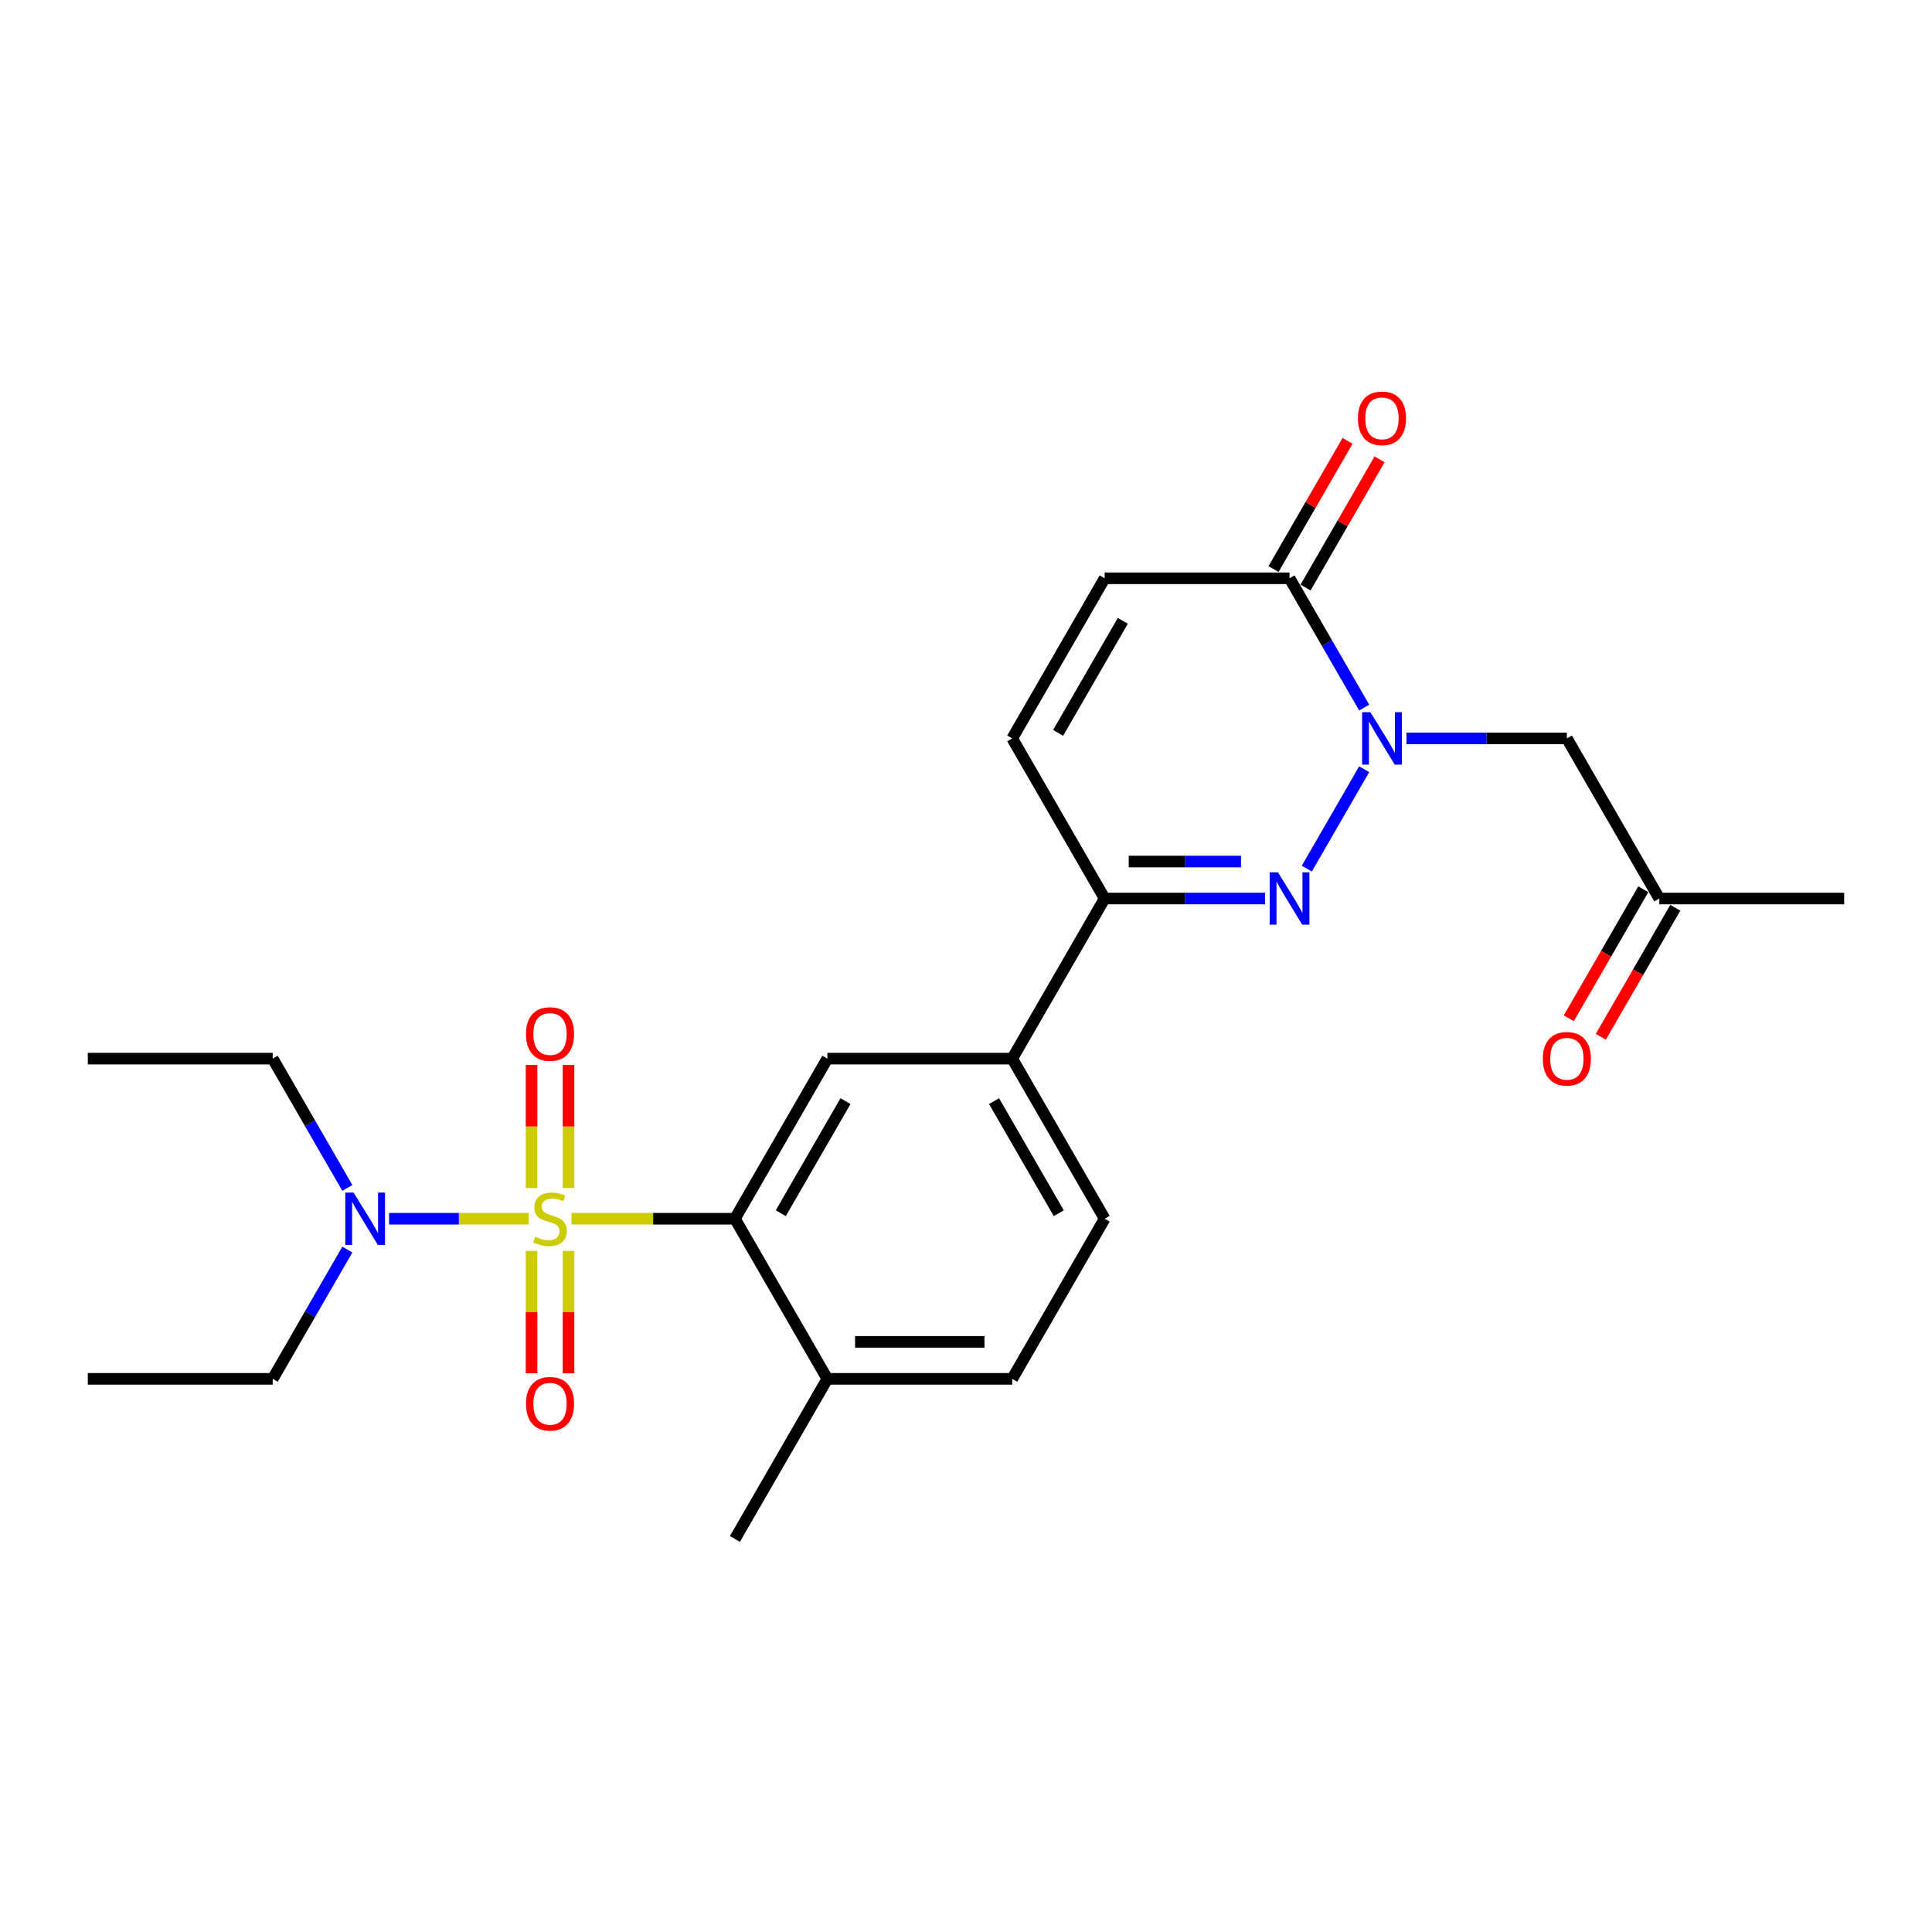 <?xml version='1.0' encoding='iso-8859-1'?>
<svg version='1.1' baseProfile='full'
              xmlns='http://www.w3.org/2000/svg'
                      xmlns:rdkit='http://www.rdkit.org/xml'
                      xmlns:xlink='http://www.w3.org/1999/xlink'
                  xml:space='preserve'
width='1000px' height='1000px' viewBox='0 0 1000 1000'>
<!-- END OF HEADER -->
<rect style='opacity:1.0;fill:#FFFFFF;stroke:none' width='1000' height='1000' x='0' y='0'> </rect>
<path class='bond-2' d='M 295.77,630.819 L 338.077,630.819' style='fill:none;fill-rule:evenodd;stroke:#CCCC00;stroke-width:6px;stroke-linecap:butt;stroke-linejoin:miter;stroke-opacity:1' />
<path class='bond-2' d='M 338.077,630.819 L 380.383,630.819' style='fill:none;fill-rule:evenodd;stroke:#000000;stroke-width:6px;stroke-linecap:butt;stroke-linejoin:miter;stroke-opacity:1' />
<path class='bond-8' d='M 273.608,630.819 L 237.498,630.819' style='fill:none;fill-rule:evenodd;stroke:#CCCC00;stroke-width:6px;stroke-linecap:butt;stroke-linejoin:miter;stroke-opacity:1' />
<path class='bond-8' d='M 237.498,630.819 L 201.388,630.819' style='fill:none;fill-rule:evenodd;stroke:#0000FF;stroke-width:6px;stroke-linecap:butt;stroke-linejoin:miter;stroke-opacity:1' />
<path class='bond-11' d='M 294.258,614.915 L 294.258,583.079' style='fill:none;fill-rule:evenodd;stroke:#CCCC00;stroke-width:6px;stroke-linecap:butt;stroke-linejoin:miter;stroke-opacity:1' />
<path class='bond-11' d='M 294.258,583.079 L 294.258,551.244' style='fill:none;fill-rule:evenodd;stroke:#FF0000;stroke-width:6px;stroke-linecap:butt;stroke-linejoin:miter;stroke-opacity:1' />
<path class='bond-11' d='M 275.12,614.915 L 275.12,583.079' style='fill:none;fill-rule:evenodd;stroke:#CCCC00;stroke-width:6px;stroke-linecap:butt;stroke-linejoin:miter;stroke-opacity:1' />
<path class='bond-11' d='M 275.12,583.079 L 275.12,551.244' style='fill:none;fill-rule:evenodd;stroke:#FF0000;stroke-width:6px;stroke-linecap:butt;stroke-linejoin:miter;stroke-opacity:1' />
<path class='bond-12' d='M 275.12,647.451 L 275.12,679.142' style='fill:none;fill-rule:evenodd;stroke:#CCCC00;stroke-width:6px;stroke-linecap:butt;stroke-linejoin:miter;stroke-opacity:1' />
<path class='bond-12' d='M 275.12,679.142 L 275.12,710.833' style='fill:none;fill-rule:evenodd;stroke:#FF0000;stroke-width:6px;stroke-linecap:butt;stroke-linejoin:miter;stroke-opacity:1' />
<path class='bond-12' d='M 294.258,647.451 L 294.258,679.142' style='fill:none;fill-rule:evenodd;stroke:#CCCC00;stroke-width:6px;stroke-linecap:butt;stroke-linejoin:miter;stroke-opacity:1' />
<path class='bond-12' d='M 294.258,679.142 L 294.258,710.833' style='fill:none;fill-rule:evenodd;stroke:#FF0000;stroke-width:6px;stroke-linecap:butt;stroke-linejoin:miter;stroke-opacity:1' />
<path class='bond-0' d='M 706.107,398.142 L 676.403,449.59' style='fill:none;fill-rule:evenodd;stroke:#0000FF;stroke-width:6px;stroke-linecap:butt;stroke-linejoin:miter;stroke-opacity:1' />
<path class='bond-10' d='M 727.981,382.199 L 769.493,382.199' style='fill:none;fill-rule:evenodd;stroke:#0000FF;stroke-width:6px;stroke-linecap:butt;stroke-linejoin:miter;stroke-opacity:1' />
<path class='bond-10' d='M 769.493,382.199 L 811.005,382.199' style='fill:none;fill-rule:evenodd;stroke:#000000;stroke-width:6px;stroke-linecap:butt;stroke-linejoin:miter;stroke-opacity:1' />
<path class='bond-26' d='M 706.107,366.257 L 686.785,332.791' style='fill:none;fill-rule:evenodd;stroke:#0000FF;stroke-width:6px;stroke-linecap:butt;stroke-linejoin:miter;stroke-opacity:1' />
<path class='bond-26' d='M 686.785,332.791 L 667.464,299.326' style='fill:none;fill-rule:evenodd;stroke:#000000;stroke-width:6px;stroke-linecap:butt;stroke-linejoin:miter;stroke-opacity:1' />
<path class='bond-1' d='M 654.794,465.072 L 613.282,465.072' style='fill:none;fill-rule:evenodd;stroke:#0000FF;stroke-width:6px;stroke-linecap:butt;stroke-linejoin:miter;stroke-opacity:1' />
<path class='bond-1' d='M 613.282,465.072 L 571.77,465.072' style='fill:none;fill-rule:evenodd;stroke:#000000;stroke-width:6px;stroke-linecap:butt;stroke-linejoin:miter;stroke-opacity:1' />
<path class='bond-1' d='M 642.341,445.934 L 613.282,445.934' style='fill:none;fill-rule:evenodd;stroke:#0000FF;stroke-width:6px;stroke-linecap:butt;stroke-linejoin:miter;stroke-opacity:1' />
<path class='bond-1' d='M 613.282,445.934 L 584.224,445.934' style='fill:none;fill-rule:evenodd;stroke:#000000;stroke-width:6px;stroke-linecap:butt;stroke-linejoin:miter;stroke-opacity:1' />
<path class='bond-5' d='M 380.383,630.819 L 428.23,547.946' style='fill:none;fill-rule:evenodd;stroke:#000000;stroke-width:6px;stroke-linecap:butt;stroke-linejoin:miter;stroke-opacity:1' />
<path class='bond-5' d='M 404.134,627.957 L 437.627,569.946' style='fill:none;fill-rule:evenodd;stroke:#000000;stroke-width:6px;stroke-linecap:butt;stroke-linejoin:miter;stroke-opacity:1' />
<path class='bond-13' d='M 380.383,630.819 L 428.23,713.692' style='fill:none;fill-rule:evenodd;stroke:#000000;stroke-width:6px;stroke-linecap:butt;stroke-linejoin:miter;stroke-opacity:1' />
<path class='bond-3' d='M 667.464,299.326 L 571.77,299.326' style='fill:none;fill-rule:evenodd;stroke:#000000;stroke-width:6px;stroke-linecap:butt;stroke-linejoin:miter;stroke-opacity:1' />
<path class='bond-14' d='M 675.751,304.111 L 694.907,270.932' style='fill:none;fill-rule:evenodd;stroke:#000000;stroke-width:6px;stroke-linecap:butt;stroke-linejoin:miter;stroke-opacity:1' />
<path class='bond-14' d='M 694.907,270.932 L 714.062,237.754' style='fill:none;fill-rule:evenodd;stroke:#FF0000;stroke-width:6px;stroke-linecap:butt;stroke-linejoin:miter;stroke-opacity:1' />
<path class='bond-14' d='M 659.177,294.541 L 678.332,261.363' style='fill:none;fill-rule:evenodd;stroke:#000000;stroke-width:6px;stroke-linecap:butt;stroke-linejoin:miter;stroke-opacity:1' />
<path class='bond-14' d='M 678.332,261.363 L 697.488,228.185' style='fill:none;fill-rule:evenodd;stroke:#FF0000;stroke-width:6px;stroke-linecap:butt;stroke-linejoin:miter;stroke-opacity:1' />
<path class='bond-4' d='M 571.77,465.072 L 523.923,547.946' style='fill:none;fill-rule:evenodd;stroke:#000000;stroke-width:6px;stroke-linecap:butt;stroke-linejoin:miter;stroke-opacity:1' />
<path class='bond-7' d='M 571.77,465.072 L 523.923,382.199' style='fill:none;fill-rule:evenodd;stroke:#000000;stroke-width:6px;stroke-linecap:butt;stroke-linejoin:miter;stroke-opacity:1' />
<path class='bond-9' d='M 428.23,547.946 L 523.923,547.946' style='fill:none;fill-rule:evenodd;stroke:#000000;stroke-width:6px;stroke-linecap:butt;stroke-linejoin:miter;stroke-opacity:1' />
<path class='bond-6' d='M 571.77,299.326 L 523.923,382.199' style='fill:none;fill-rule:evenodd;stroke:#000000;stroke-width:6px;stroke-linecap:butt;stroke-linejoin:miter;stroke-opacity:1' />
<path class='bond-6' d='M 581.168,321.326 L 547.675,379.338' style='fill:none;fill-rule:evenodd;stroke:#000000;stroke-width:6px;stroke-linecap:butt;stroke-linejoin:miter;stroke-opacity:1' />
<path class='bond-19' d='M 179.791,646.762 L 160.47,680.227' style='fill:none;fill-rule:evenodd;stroke:#0000FF;stroke-width:6px;stroke-linecap:butt;stroke-linejoin:miter;stroke-opacity:1' />
<path class='bond-19' d='M 160.47,680.227 L 141.148,713.692' style='fill:none;fill-rule:evenodd;stroke:#000000;stroke-width:6px;stroke-linecap:butt;stroke-linejoin:miter;stroke-opacity:1' />
<path class='bond-20' d='M 179.791,614.876 L 160.47,581.411' style='fill:none;fill-rule:evenodd;stroke:#0000FF;stroke-width:6px;stroke-linecap:butt;stroke-linejoin:miter;stroke-opacity:1' />
<path class='bond-20' d='M 160.47,581.411 L 141.148,547.946' style='fill:none;fill-rule:evenodd;stroke:#000000;stroke-width:6px;stroke-linecap:butt;stroke-linejoin:miter;stroke-opacity:1' />
<path class='bond-25' d='M 523.923,547.946 L 571.77,630.819' style='fill:none;fill-rule:evenodd;stroke:#000000;stroke-width:6px;stroke-linecap:butt;stroke-linejoin:miter;stroke-opacity:1' />
<path class='bond-25' d='M 514.526,569.946 L 548.019,627.957' style='fill:none;fill-rule:evenodd;stroke:#000000;stroke-width:6px;stroke-linecap:butt;stroke-linejoin:miter;stroke-opacity:1' />
<path class='bond-16' d='M 811.005,382.199 L 858.852,465.072' style='fill:none;fill-rule:evenodd;stroke:#000000;stroke-width:6px;stroke-linecap:butt;stroke-linejoin:miter;stroke-opacity:1' />
<path class='bond-17' d='M 428.23,713.692 L 523.923,713.692' style='fill:none;fill-rule:evenodd;stroke:#000000;stroke-width:6px;stroke-linecap:butt;stroke-linejoin:miter;stroke-opacity:1' />
<path class='bond-17' d='M 442.584,694.553 L 509.569,694.553' style='fill:none;fill-rule:evenodd;stroke:#000000;stroke-width:6px;stroke-linecap:butt;stroke-linejoin:miter;stroke-opacity:1' />
<path class='bond-21' d='M 428.23,713.692 L 380.383,796.565' style='fill:none;fill-rule:evenodd;stroke:#000000;stroke-width:6px;stroke-linecap:butt;stroke-linejoin:miter;stroke-opacity:1' />
<path class='bond-15' d='M 571.77,630.819 L 523.923,713.692' style='fill:none;fill-rule:evenodd;stroke:#000000;stroke-width:6px;stroke-linecap:butt;stroke-linejoin:miter;stroke-opacity:1' />
<path class='bond-18' d='M 850.564,460.288 L 831.287,493.677' style='fill:none;fill-rule:evenodd;stroke:#000000;stroke-width:6px;stroke-linecap:butt;stroke-linejoin:miter;stroke-opacity:1' />
<path class='bond-18' d='M 831.287,493.677 L 812.01,527.065' style='fill:none;fill-rule:evenodd;stroke:#FF0000;stroke-width:6px;stroke-linecap:butt;stroke-linejoin:miter;stroke-opacity:1' />
<path class='bond-18' d='M 867.139,469.857 L 847.862,503.246' style='fill:none;fill-rule:evenodd;stroke:#000000;stroke-width:6px;stroke-linecap:butt;stroke-linejoin:miter;stroke-opacity:1' />
<path class='bond-18' d='M 847.862,503.246 L 828.585,536.635' style='fill:none;fill-rule:evenodd;stroke:#FF0000;stroke-width:6px;stroke-linecap:butt;stroke-linejoin:miter;stroke-opacity:1' />
<path class='bond-22' d='M 858.852,465.072 L 954.545,465.072' style='fill:none;fill-rule:evenodd;stroke:#000000;stroke-width:6px;stroke-linecap:butt;stroke-linejoin:miter;stroke-opacity:1' />
<path class='bond-23' d='M 141.148,713.692 L 45.455,713.692' style='fill:none;fill-rule:evenodd;stroke:#000000;stroke-width:6px;stroke-linecap:butt;stroke-linejoin:miter;stroke-opacity:1' />
<path class='bond-24' d='M 141.148,547.946 L 45.455,547.946' style='fill:none;fill-rule:evenodd;stroke:#000000;stroke-width:6px;stroke-linecap:butt;stroke-linejoin:miter;stroke-opacity:1' />
<path  class='atom-0' d='M 277.033 640.12
Q 277.34 640.235, 278.603 640.771
Q 279.866 641.307, 281.244 641.651
Q 282.66 641.958, 284.038 641.958
Q 286.603 641.958, 288.096 640.733
Q 289.589 639.47, 289.589 637.288
Q 289.589 635.795, 288.823 634.876
Q 288.096 633.958, 286.947 633.46
Q 285.799 632.962, 283.885 632.388
Q 281.474 631.661, 280.019 630.972
Q 278.603 630.283, 277.569 628.829
Q 276.574 627.374, 276.574 624.924
Q 276.574 621.518, 278.871 619.412
Q 281.206 617.307, 285.799 617.307
Q 288.938 617.307, 292.498 618.8
L 291.617 621.747
Q 288.364 620.407, 285.914 620.407
Q 283.273 620.407, 281.818 621.518
Q 280.364 622.589, 280.402 624.465
Q 280.402 625.919, 281.129 626.8
Q 281.895 627.68, 282.967 628.178
Q 284.077 628.675, 285.914 629.25
Q 288.364 630.015, 289.818 630.781
Q 291.273 631.546, 292.306 633.116
Q 293.378 634.647, 293.378 637.288
Q 293.378 641.039, 290.852 643.068
Q 288.364 645.058, 284.191 645.058
Q 281.78 645.058, 279.943 644.522
Q 278.144 644.025, 276 643.144
L 277.033 640.12
' fill='#CCCC00'/>
<path  class='atom-1' d='M 709.321 368.649
L 718.201 383.003
Q 719.081 384.419, 720.498 386.984
Q 721.914 389.549, 721.99 389.702
L 721.99 368.649
L 725.589 368.649
L 725.589 395.749
L 721.876 395.749
L 712.344 380.056
Q 711.234 378.218, 710.048 376.113
Q 708.9 374.008, 708.555 373.357
L 708.555 395.749
L 705.033 395.749
L 705.033 368.649
L 709.321 368.649
' fill='#0000FF'/>
<path  class='atom-2' d='M 661.474 451.522
L 670.354 465.876
Q 671.234 467.293, 672.651 469.857
Q 674.067 472.422, 674.144 472.575
L 674.144 451.522
L 677.742 451.522
L 677.742 478.623
L 674.029 478.623
L 664.498 462.929
Q 663.388 461.092, 662.201 458.986
Q 661.053 456.881, 660.708 456.23
L 660.708 478.623
L 657.187 478.623
L 657.187 451.522
L 661.474 451.522
' fill='#0000FF'/>
<path  class='atom-9' d='M 183.005 617.269
L 191.885 631.623
Q 192.766 633.039, 194.182 635.604
Q 195.598 638.168, 195.675 638.321
L 195.675 617.269
L 199.273 617.269
L 199.273 644.369
L 195.56 644.369
L 186.029 628.675
Q 184.919 626.838, 183.732 624.733
Q 182.584 622.628, 182.239 621.977
L 182.239 644.369
L 178.718 644.369
L 178.718 617.269
L 183.005 617.269
' fill='#0000FF'/>
<path  class='atom-12' d='M 272.249 535.202
Q 272.249 528.695, 275.464 525.058
Q 278.679 521.422, 284.689 521.422
Q 290.699 521.422, 293.914 525.058
Q 297.129 528.695, 297.129 535.202
Q 297.129 541.785, 293.876 545.537
Q 290.622 549.25, 284.689 549.25
Q 278.718 549.25, 275.464 545.537
Q 272.249 541.824, 272.249 535.202
M 284.689 546.187
Q 288.823 546.187, 291.043 543.431
Q 293.301 540.637, 293.301 535.202
Q 293.301 529.881, 291.043 527.202
Q 288.823 524.484, 284.689 524.484
Q 280.555 524.484, 278.297 527.163
Q 276.077 529.843, 276.077 535.202
Q 276.077 540.675, 278.297 543.431
Q 280.555 546.187, 284.689 546.187
' fill='#FF0000'/>
<path  class='atom-13' d='M 272.249 726.589
Q 272.249 720.082, 275.464 716.446
Q 278.679 712.809, 284.689 712.809
Q 290.699 712.809, 293.914 716.446
Q 297.129 720.082, 297.129 726.589
Q 297.129 733.173, 293.876 736.924
Q 290.622 740.637, 284.689 740.637
Q 278.718 740.637, 275.464 736.924
Q 272.249 733.211, 272.249 726.589
M 284.689 737.575
Q 288.823 737.575, 291.043 734.819
Q 293.301 732.025, 293.301 726.589
Q 293.301 721.269, 291.043 718.589
Q 288.823 715.872, 284.689 715.872
Q 280.555 715.872, 278.297 718.551
Q 276.077 721.23, 276.077 726.589
Q 276.077 732.063, 278.297 734.819
Q 280.555 737.575, 284.689 737.575
' fill='#FF0000'/>
<path  class='atom-15' d='M 702.871 216.529
Q 702.871 210.022, 706.086 206.386
Q 709.301 202.749, 715.311 202.749
Q 721.321 202.749, 724.536 206.386
Q 727.751 210.022, 727.751 216.529
Q 727.751 223.113, 724.498 226.864
Q 721.244 230.577, 715.311 230.577
Q 709.34 230.577, 706.086 226.864
Q 702.871 223.151, 702.871 216.529
M 715.311 227.515
Q 719.445 227.515, 721.665 224.759
Q 723.923 221.965, 723.923 216.529
Q 723.923 211.209, 721.665 208.529
Q 719.445 205.812, 715.311 205.812
Q 711.177 205.812, 708.919 208.491
Q 706.699 211.17, 706.699 216.529
Q 706.699 222.003, 708.919 224.759
Q 711.177 227.515, 715.311 227.515
' fill='#FF0000'/>
<path  class='atom-19' d='M 798.565 548.022
Q 798.565 541.515, 801.78 537.879
Q 804.995 534.242, 811.005 534.242
Q 817.014 534.242, 820.23 537.879
Q 823.445 541.515, 823.445 548.022
Q 823.445 554.606, 820.191 558.357
Q 816.938 562.07, 811.005 562.07
Q 805.033 562.07, 801.78 558.357
Q 798.565 554.644, 798.565 548.022
M 811.005 559.008
Q 815.139 559.008, 817.359 556.252
Q 819.617 553.458, 819.617 548.022
Q 819.617 542.702, 817.359 540.022
Q 815.139 537.305, 811.005 537.305
Q 806.871 537.305, 804.612 539.984
Q 802.392 542.663, 802.392 548.022
Q 802.392 553.496, 804.612 556.252
Q 806.871 559.008, 811.005 559.008
' fill='#FF0000'/>
</svg>
